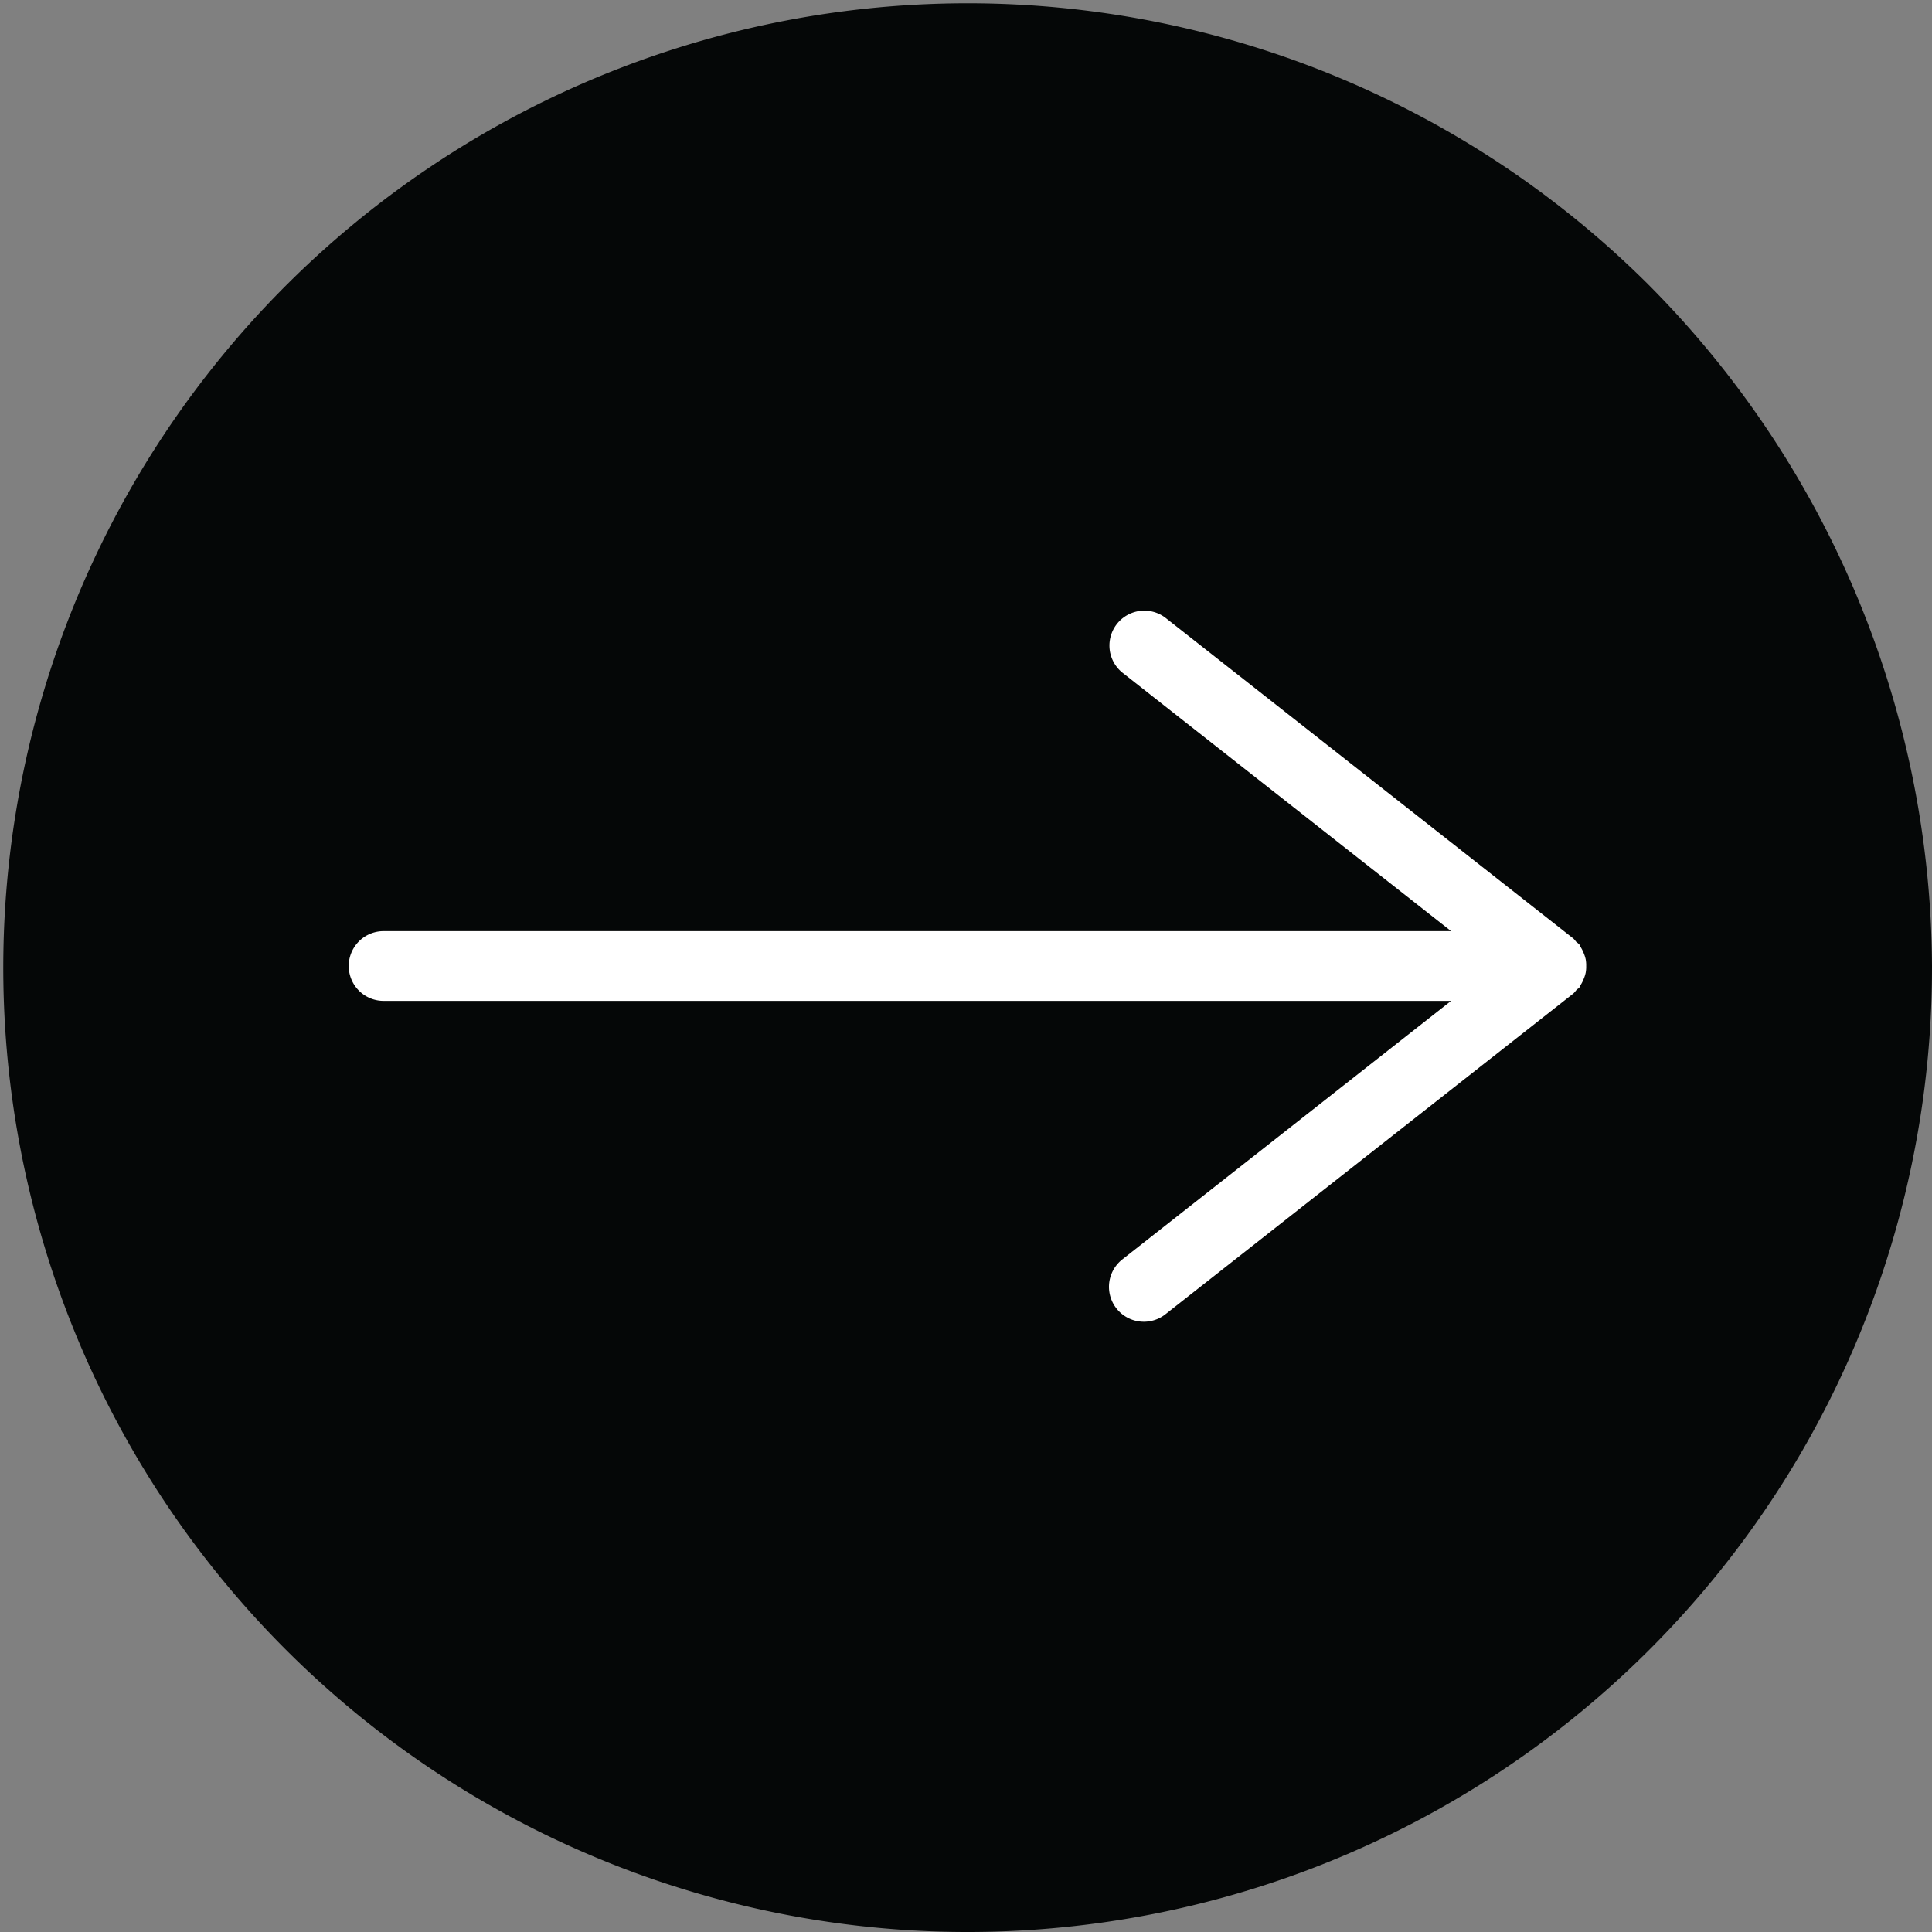 <?xml version="1.0" encoding="UTF-8"?> <svg xmlns="http://www.w3.org/2000/svg" width="55.4" height="55.4" viewBox="0 0 55.4 55.4"><rect x="0" y="0" width="55.4" height="55.4" fill="#808080" stroke="none"/> <title>black_icon</title> <g> <path d="M47.253,8.146A27.653,27.653,0,1,0,55.4,27.7,27.873,27.873,0,0,0,47.253,8.146Z" fill="#050707"></path> <path d="M45.47,27.889a.916.916,0,0,0,.014-.189.926.926,0,0,0-.014-.189.946.946,0,0,0-.056-.176.99.99,0,0,0-.091-.181c-.016-.023-.019-.05-.037-.072a.741.741,0,0,0-.091-.077.824.824,0,0,0-.077-.091l-11.7-9.2a1,1,0,0,0-1.236,1.572L41.61,26.7H11a1,1,0,0,0,0,2H41.61l-9.428,7.414a1,1,0,0,0,1.236,1.573l11.7-9.2a.906.906,0,0,0,.09-.105c.024-.025.056-.035.078-.063s.021-.049.037-.072a.959.959,0,0,0,.091-.181A.923.923,0,0,0,45.47,27.889Z" fill="#fff"></path> </g> </svg> 